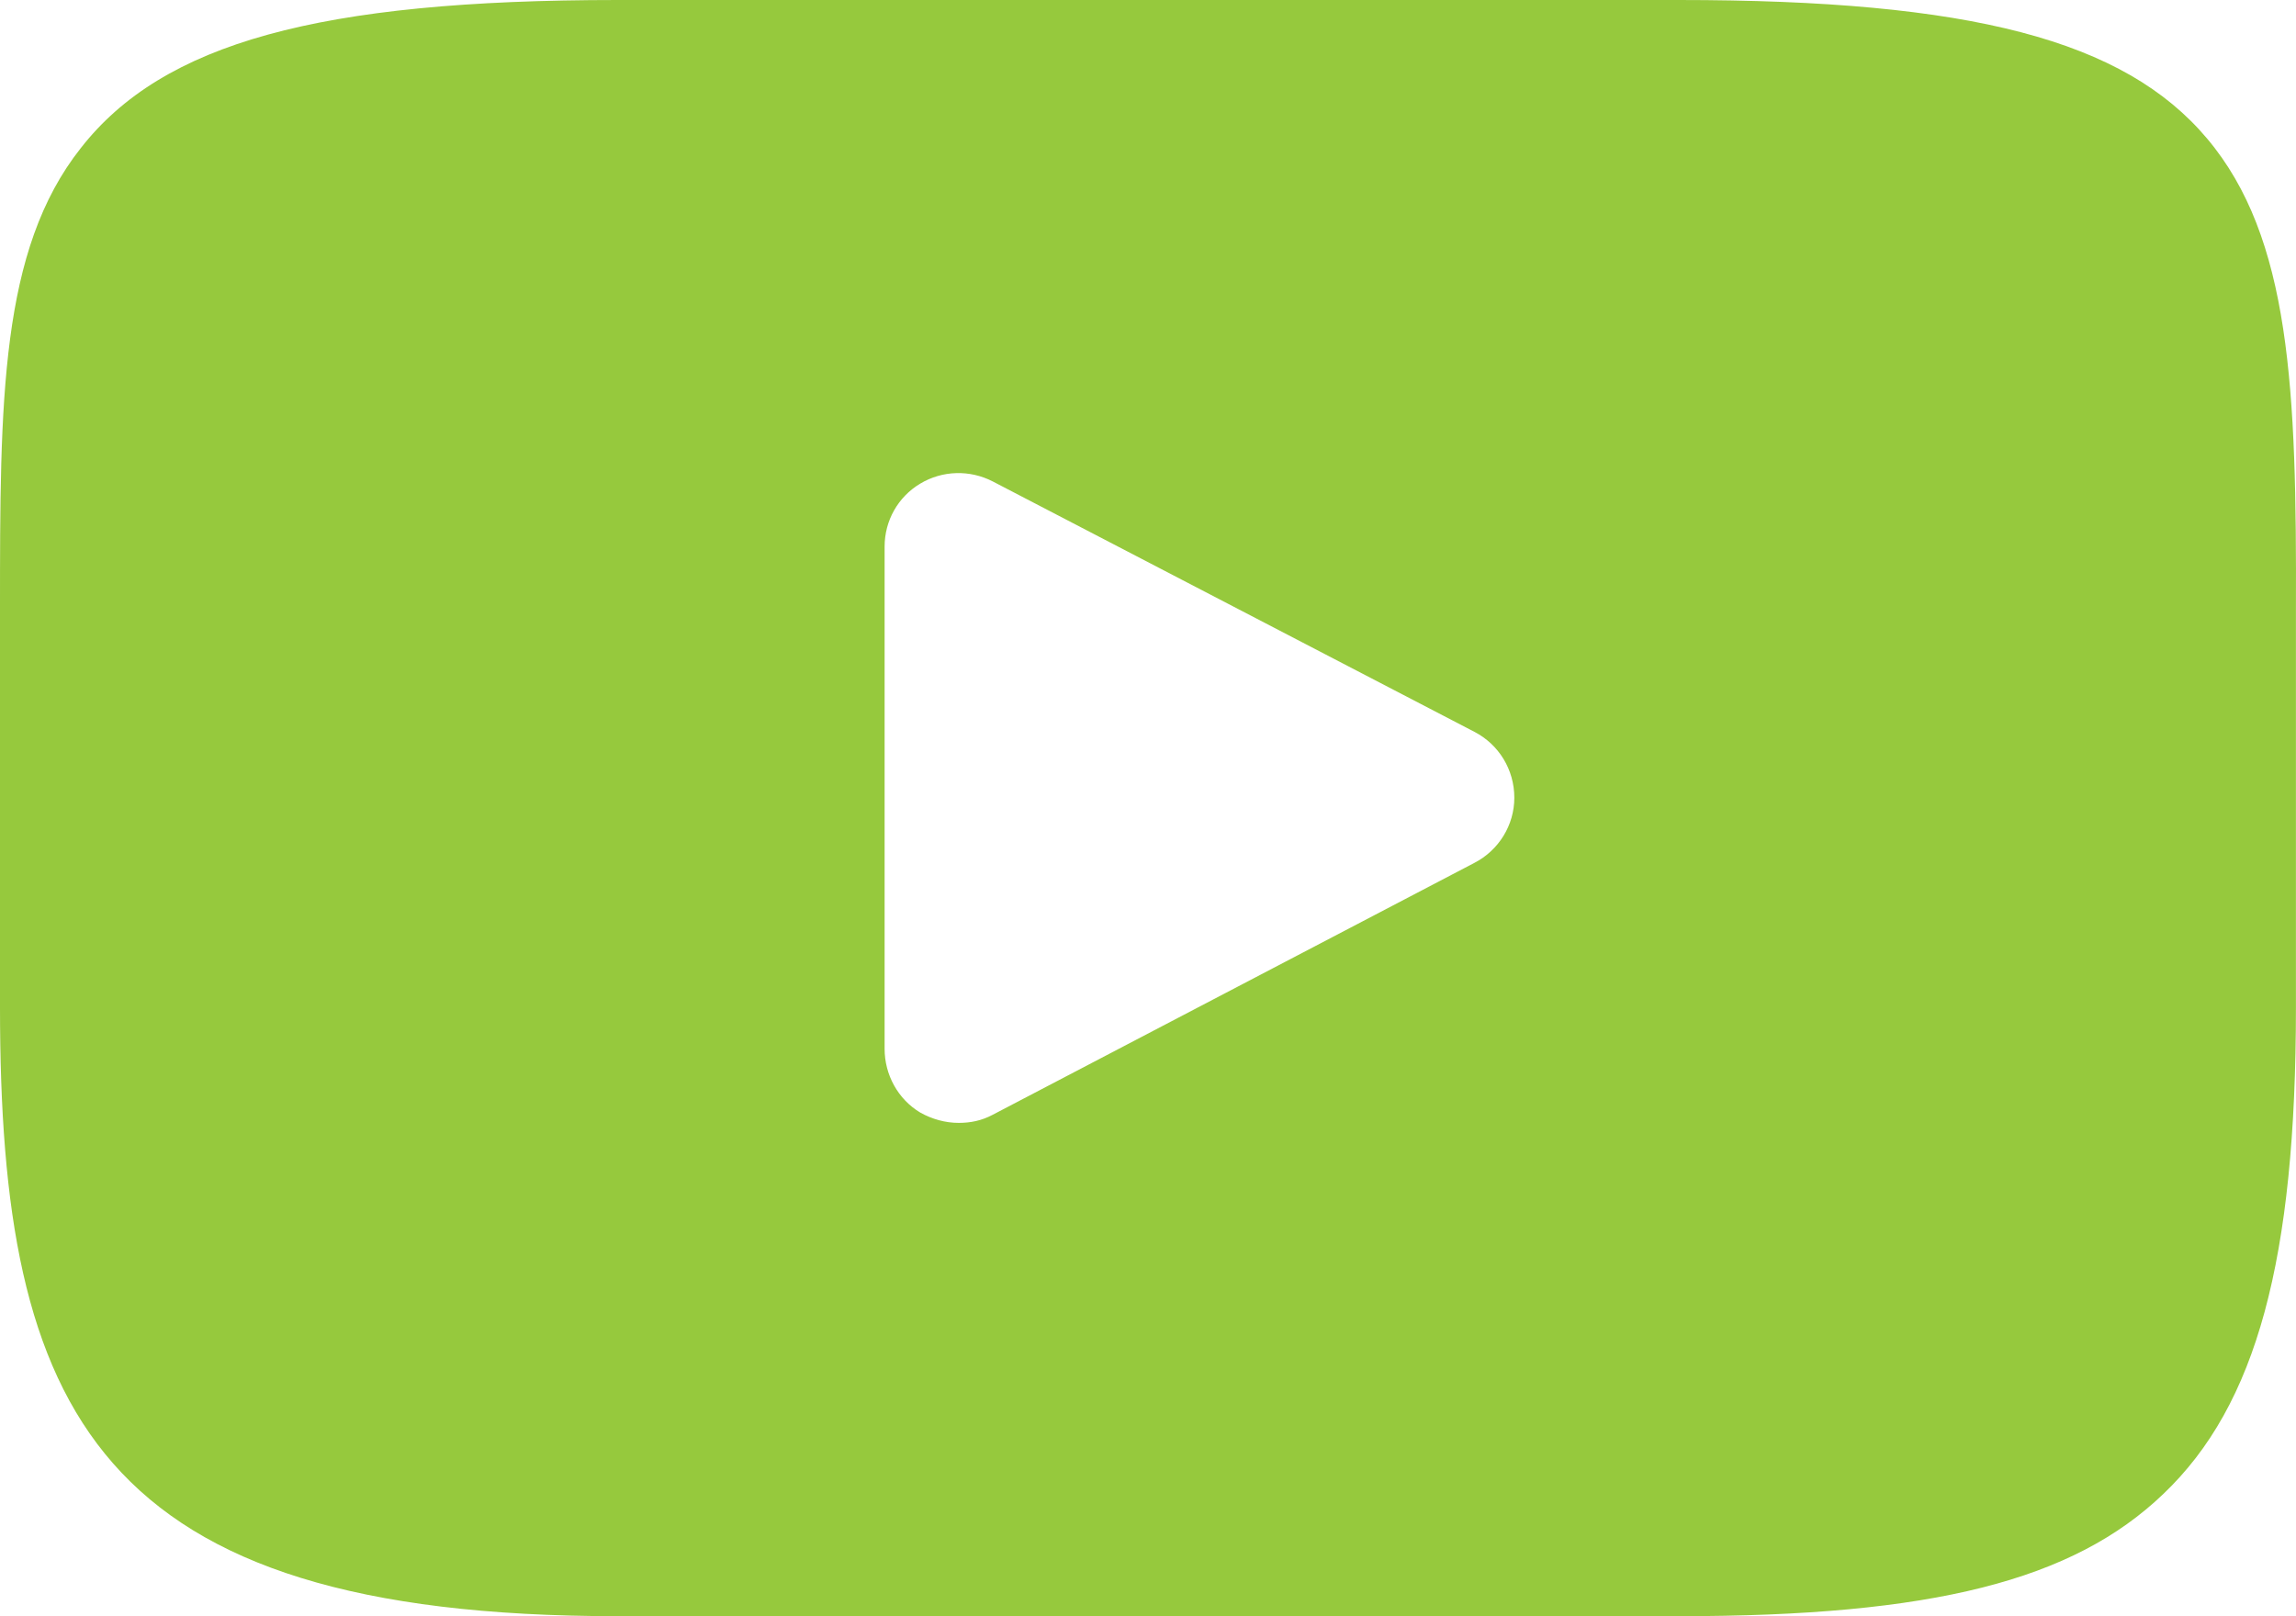 <?xml version="1.0" encoding="utf-8"?>
<!-- Generator: Adobe Illustrator 16.0.0, SVG Export Plug-In . SVG Version: 6.00 Build 0)  -->
<!DOCTYPE svg PUBLIC "-//W3C//DTD SVG 1.1//EN" "http://www.w3.org/Graphics/SVG/1.1/DTD/svg11.dtd">
<svg version="1.1" id="Layer_1" xmlns="http://www.w3.org/2000/svg" xmlns:xlink="http://www.w3.org/1999/xlink" x="0px" y="0px"
	 width="193.202px" height="136.03px" viewBox="0 381.937 193.202 136.03" enable-background="new 0 381.937 193.202 136.03"
	 xml:space="preserve">
<g id="XMLID_822_">
	<path id="XMLID_823_" fill="#96C93D" d="M185.717,393.595c-6.982-8.292-19.887-11.658-44.45-11.658H51.993
		c-25.186,0-38.278,3.616-45.198,12.468C0,403.008,0,415.664,0,433.244v33.478c0,34.039,8.042,51.245,51.993,51.245h89.273
		c21.321,0,33.166-2.993,40.772-10.287c7.855-7.481,11.159-19.762,11.159-40.958v-33.478
		C193.26,414.729,192.761,401.948,185.717,393.595z M124.061,454.565l-40.522,21.196c-0.935,0.499-1.87,0.686-2.868,0.686
		c-1.122,0-2.244-0.312-3.242-0.873c-1.87-1.122-2.992-3.18-2.992-5.361v-42.268c0-2.182,1.122-4.177,2.992-5.299
		c1.87-1.122,4.177-1.184,6.109-0.187l40.522,21.071c2.057,1.06,3.366,3.18,3.366,5.549
		C127.427,451.386,126.118,453.505,124.061,454.565z"/>
</g>
</svg>
